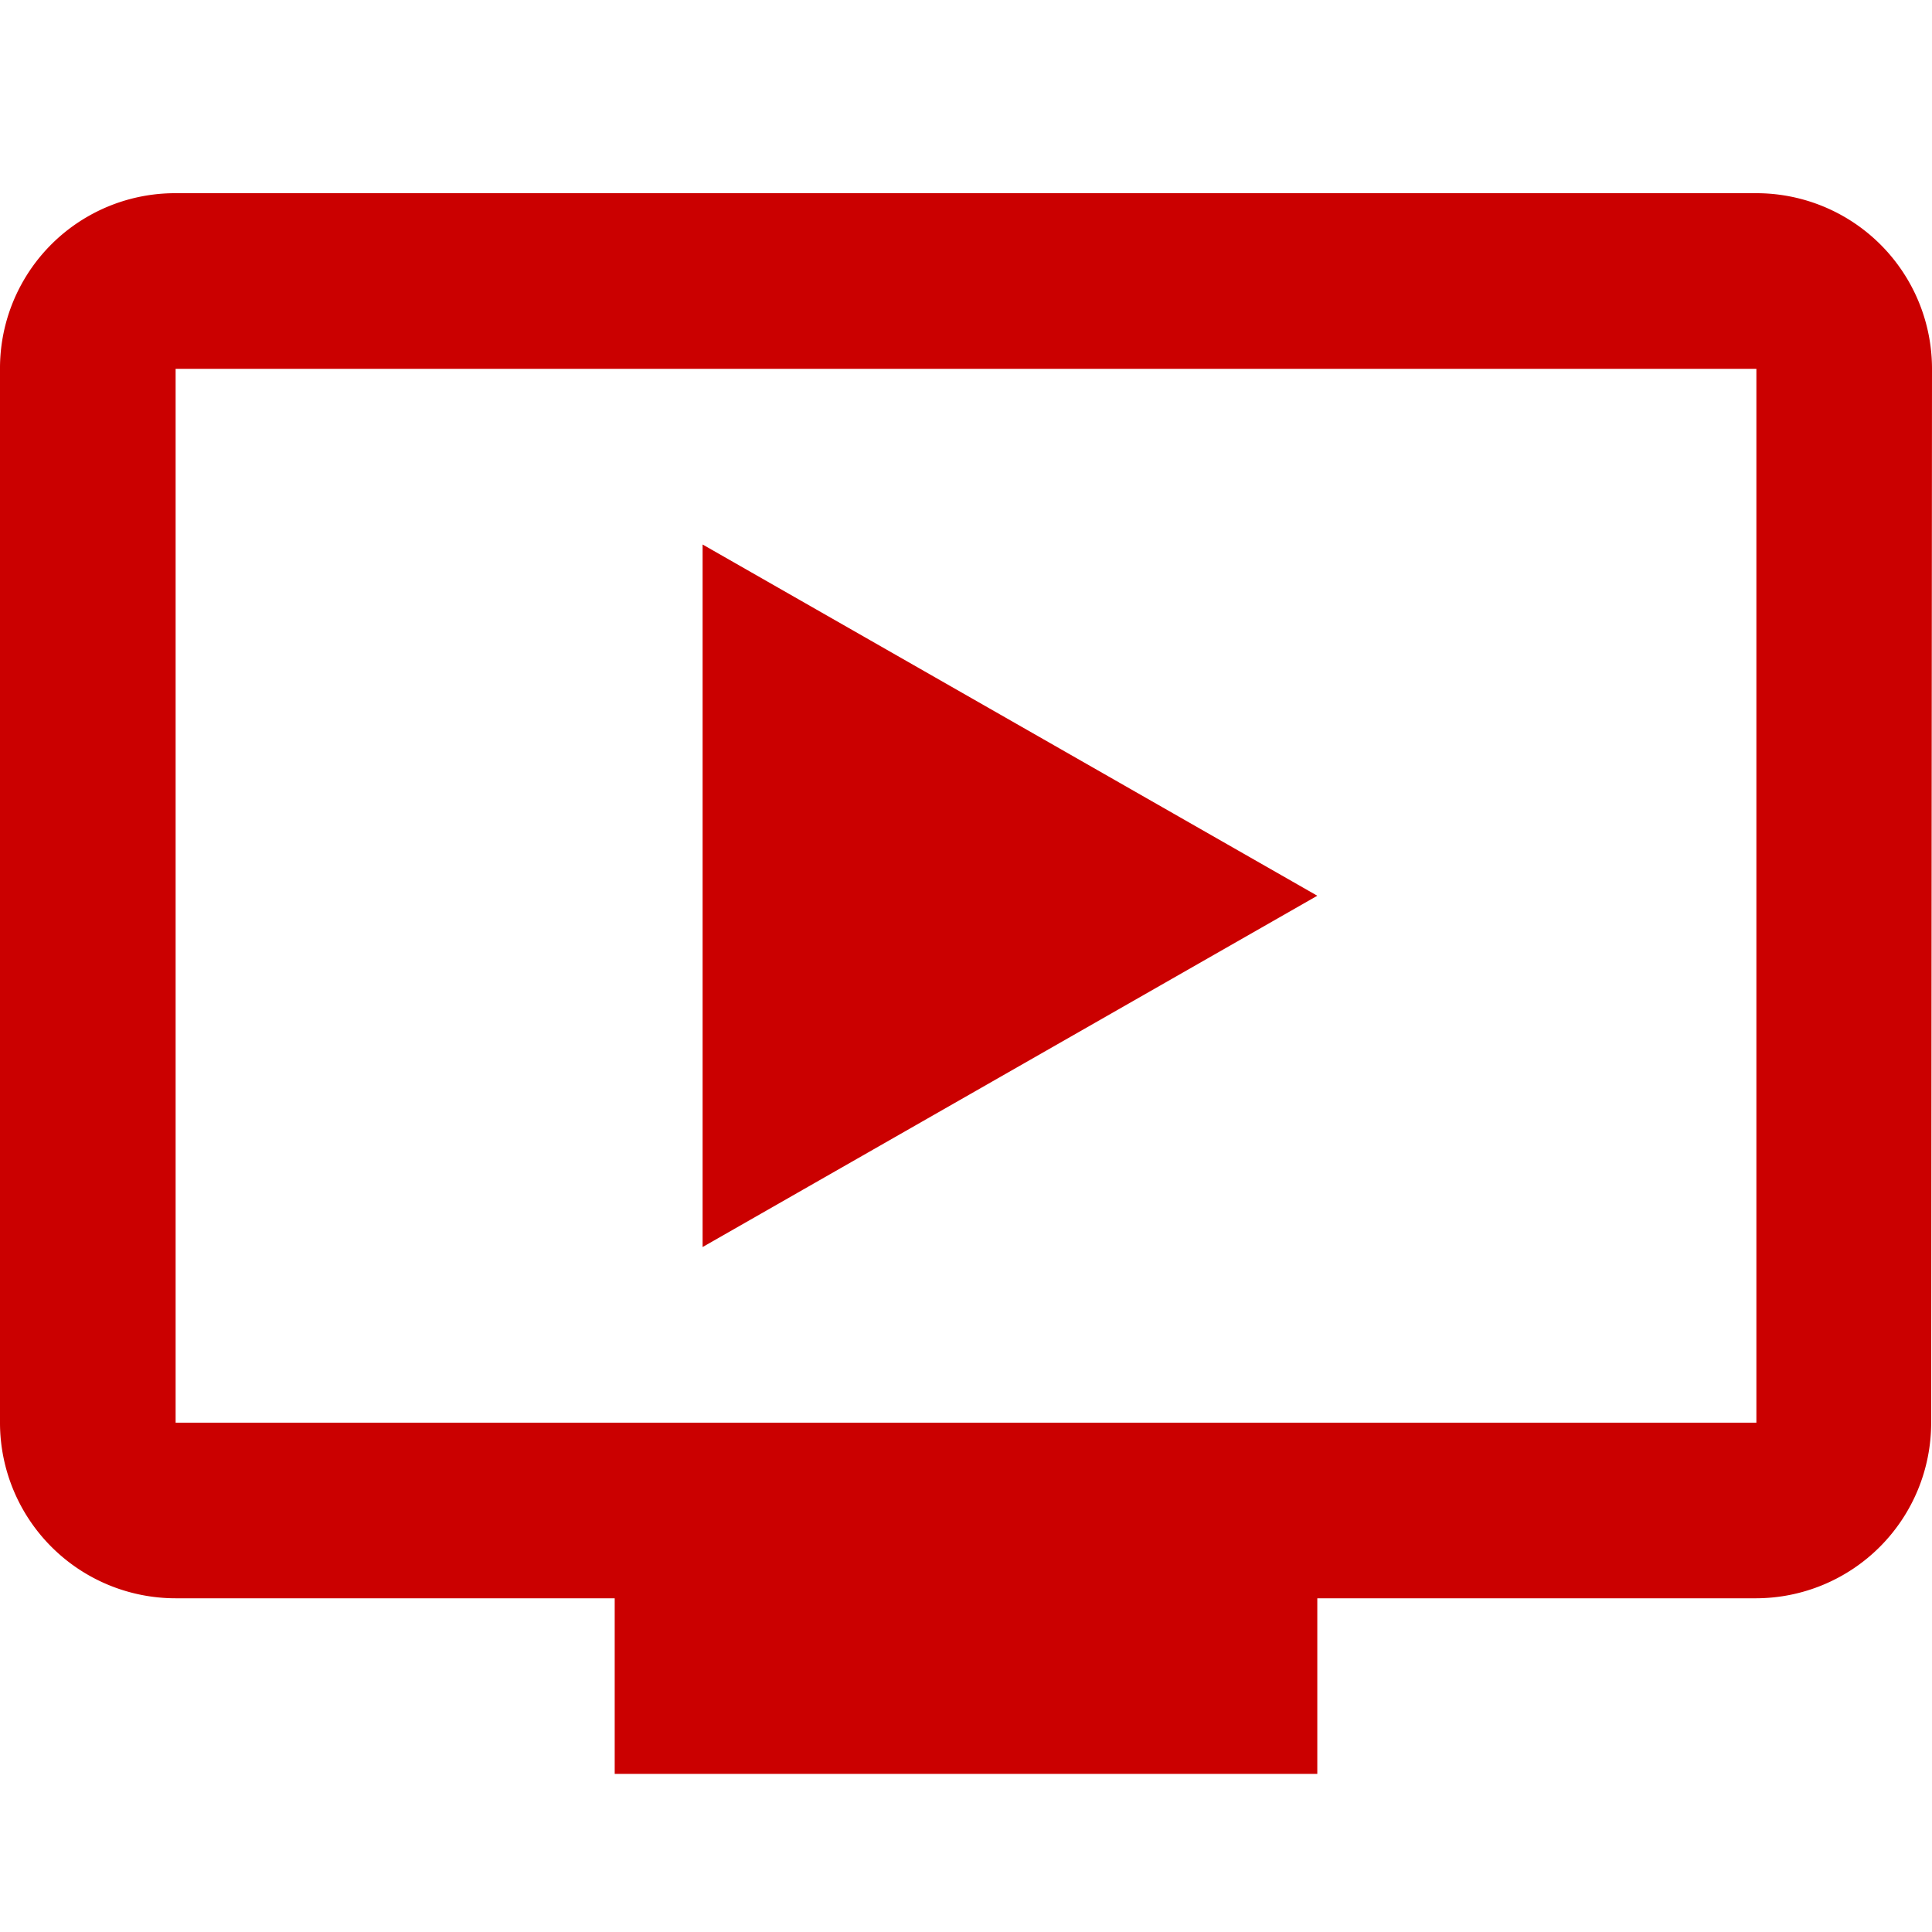 <svg xmlns="http://www.w3.org/2000/svg" width="30" height="30" viewBox="0 0 30 30"><path d="M27.273 3H2.727A2.718 2.718 0 000 5.727v16.364a2.727 2.727 0 002.727 2.727h6.818v2.727h10.91v-2.727h6.818a2.724 2.724 0 002.714-2.727L30 5.727A2.727 2.727 0 0027.273 3zm0 19.091H2.727V5.727h24.546zm-6.818-8.182l-9.545 5.455V8.455z" fill="#cb0000"/><path data-name="Retângulo 6244" fill="none" d="M0 0h30v30H0z"/></svg>